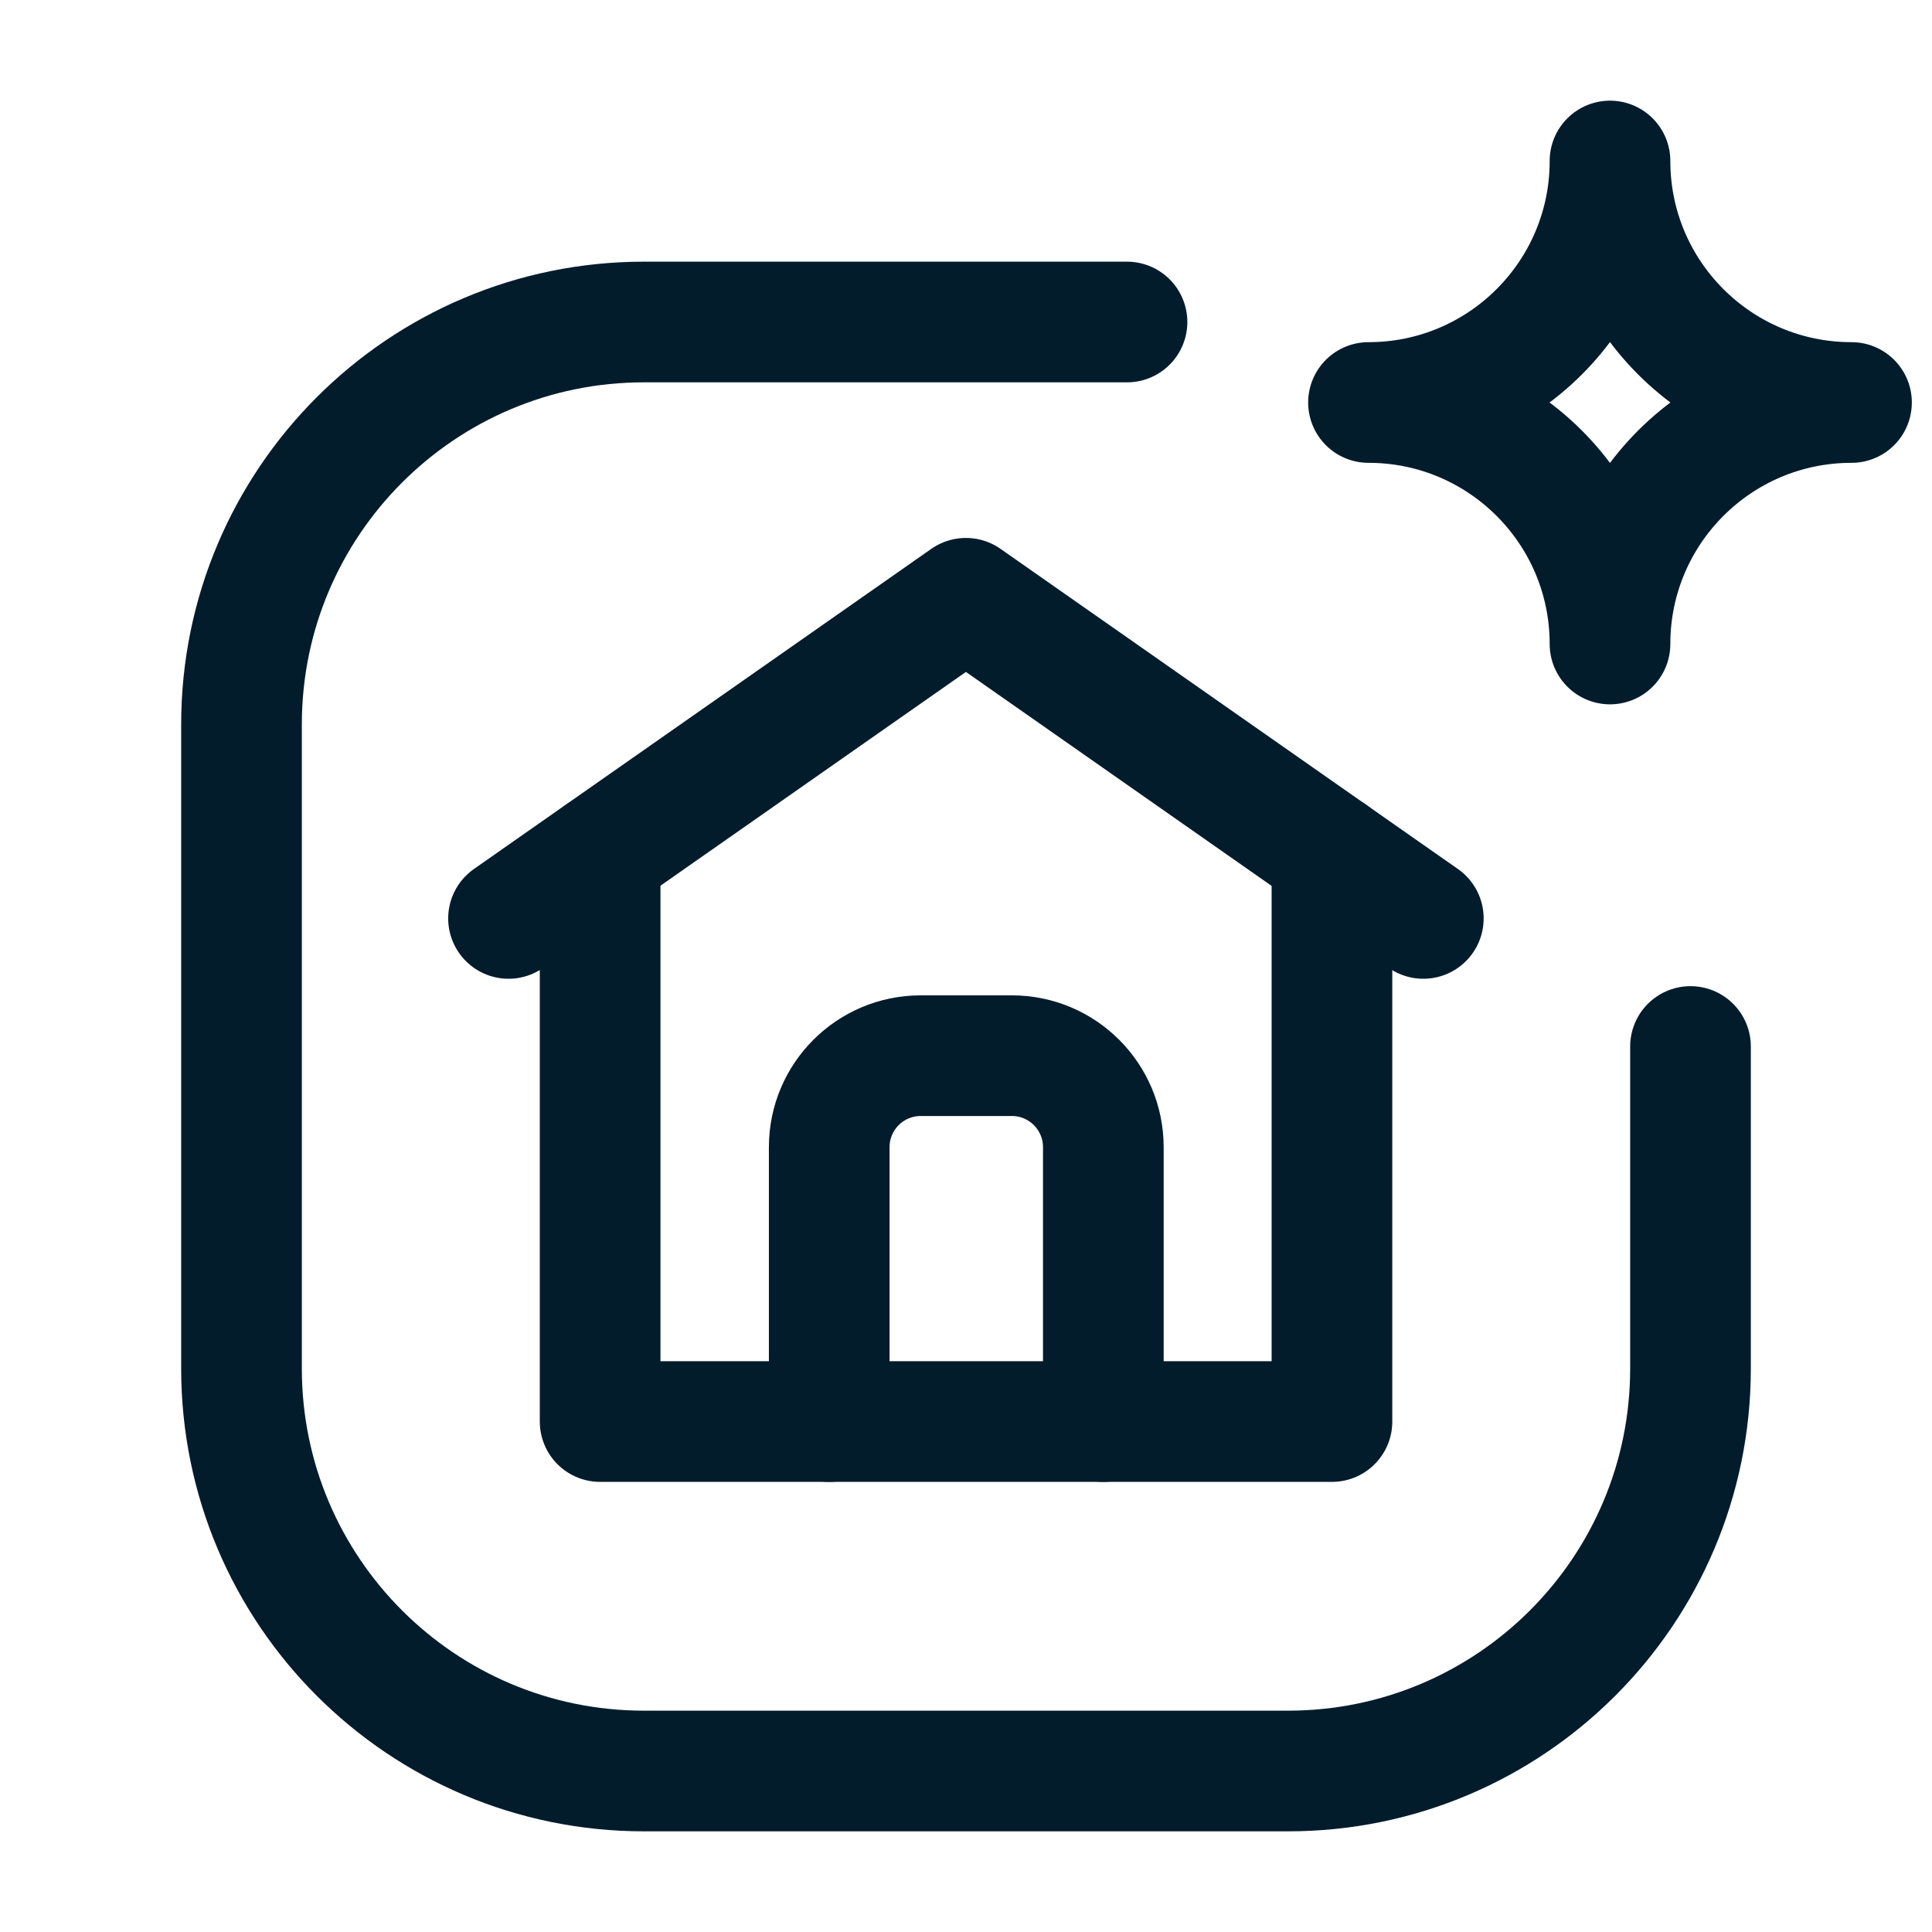<svg width="24" height="24" viewBox="0 0 24 24" fill="none" xmlns="http://www.w3.org/2000/svg">
<path d="M7.455 10.614V17.659H16.546V10.614" stroke="#031C2C" stroke-width="1.499" stroke-linecap="round" stroke-linejoin="round"/>
<path d="M6.317 11.409L11.999 7.432L17.681 11.409" stroke="#031C2C" stroke-width="1.499" stroke-linecap="round" stroke-linejoin="round"/>
<path d="M13.706 17.659V14.25C13.706 13.623 13.197 13.114 12.57 13.114H11.434C10.808 13.116 10.301 13.624 10.301 14.25V17.659" stroke="#031C2C" stroke-width="1.499" stroke-linecap="round" stroke-linejoin="round"/>
<path fill-rule="evenodd" clip-rule="evenodd" d="M20 8C20 6.343 21.343 5 23 5C21.343 5 20 3.657 20 2C20 3.657 18.657 5 17 5C18.657 5 20 6.343 20 8Z" stroke="#031C2C" stroke-width="1.499" stroke-linecap="round" stroke-linejoin="round"/>
<path d="M21 13V17C21 19.761 18.761 22 16 22H8C5.239 22 3 19.761 3 17V9C3 6.239 5.239 4 8 4H14" stroke="#031C2C" stroke-width="1.499" stroke-linecap="round" stroke-linejoin="round"/>
</svg>
